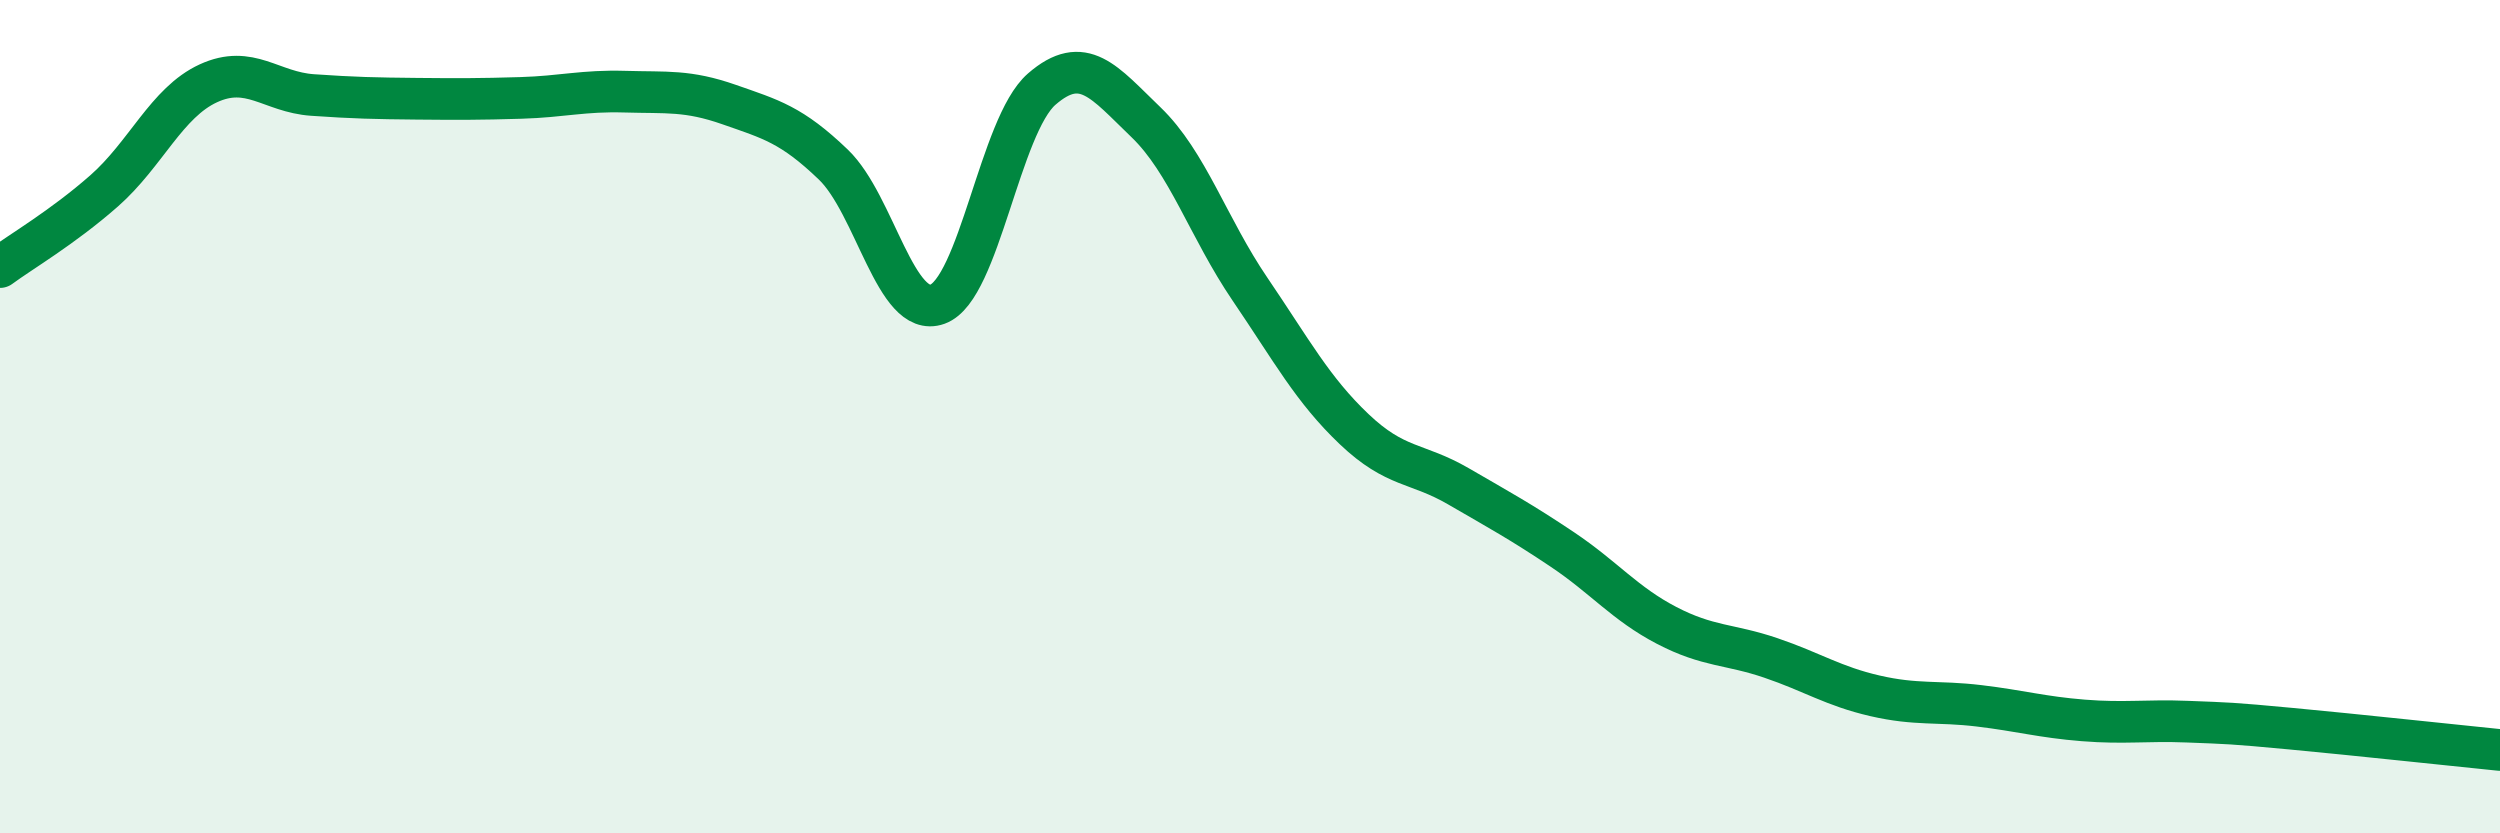
    <svg width="60" height="20" viewBox="0 0 60 20" xmlns="http://www.w3.org/2000/svg">
      <path
        d="M 0,6.41 C 0.5,6.04 1.5,5.46 2.5,4.58 C 3.5,3.7 4,2.46 5,2 C 6,1.54 6.5,2.21 7.5,2.28 C 8.5,2.35 9,2.36 10,2.37 C 11,2.38 11.5,2.38 12.5,2.35 C 13.5,2.32 14,2.17 15,2.2 C 16,2.23 16.5,2.16 17.5,2.51 C 18.5,2.86 19,2.99 20,3.95 C 21,4.91 21.5,7.66 22.5,7.3 C 23.5,6.94 24,3.01 25,2.14 C 26,1.27 26.5,1.97 27.5,2.93 C 28.5,3.89 29,5.47 30,6.94 C 31,8.41 31.5,9.35 32.5,10.3 C 33.5,11.25 34,11.09 35,11.67 C 36,12.25 36.5,12.52 37.5,13.19 C 38.5,13.86 39,14.49 40,15.01 C 41,15.53 41.5,15.45 42.5,15.79 C 43.5,16.13 44,16.47 45,16.7 C 46,16.93 46.5,16.82 47.5,16.94 C 48.5,17.06 49,17.21 50,17.29 C 51,17.37 51.5,17.28 52.5,17.32 C 53.5,17.36 53.5,17.35 55,17.49 C 56.5,17.63 59,17.9 60,18L60 20L0 20Z"
        fill="#008740"
        opacity="0.1"
        stroke-linecap="round"
        stroke-linejoin="round"
      />
      <path
        d="M 0,6.41 C 0.5,6.04 1.5,5.46 2.5,4.58 C 3.5,3.7 4,2.46 5,2 C 6,1.54 6.5,2.21 7.5,2.28 C 8.5,2.35 9,2.36 10,2.37 C 11,2.38 11.5,2.38 12.5,2.35 C 13.5,2.32 14,2.17 15,2.2 C 16,2.23 16.5,2.16 17.5,2.51 C 18.5,2.86 19,2.99 20,3.95 C 21,4.91 21.5,7.66 22.5,7.3 C 23.5,6.94 24,3.01 25,2.14 C 26,1.27 26.5,1.97 27.5,2.93 C 28.5,3.89 29,5.47 30,6.94 C 31,8.41 31.5,9.35 32.5,10.3 C 33.5,11.25 34,11.09 35,11.67 C 36,12.25 36.5,12.52 37.5,13.19 C 38.5,13.86 39,14.49 40,15.01 C 41,15.53 41.5,15.45 42.5,15.79 C 43.5,16.13 44,16.47 45,16.7 C 46,16.93 46.5,16.82 47.5,16.94 C 48.5,17.06 49,17.21 50,17.29 C 51,17.37 51.5,17.28 52.5,17.32 C 53.5,17.36 53.5,17.35 55,17.49 C 56.5,17.63 59,17.9 60,18"
        stroke="#008740"
        stroke-width="1"
        fill="none"
        stroke-linecap="round"
        stroke-linejoin="round"
      />
    </svg>
  